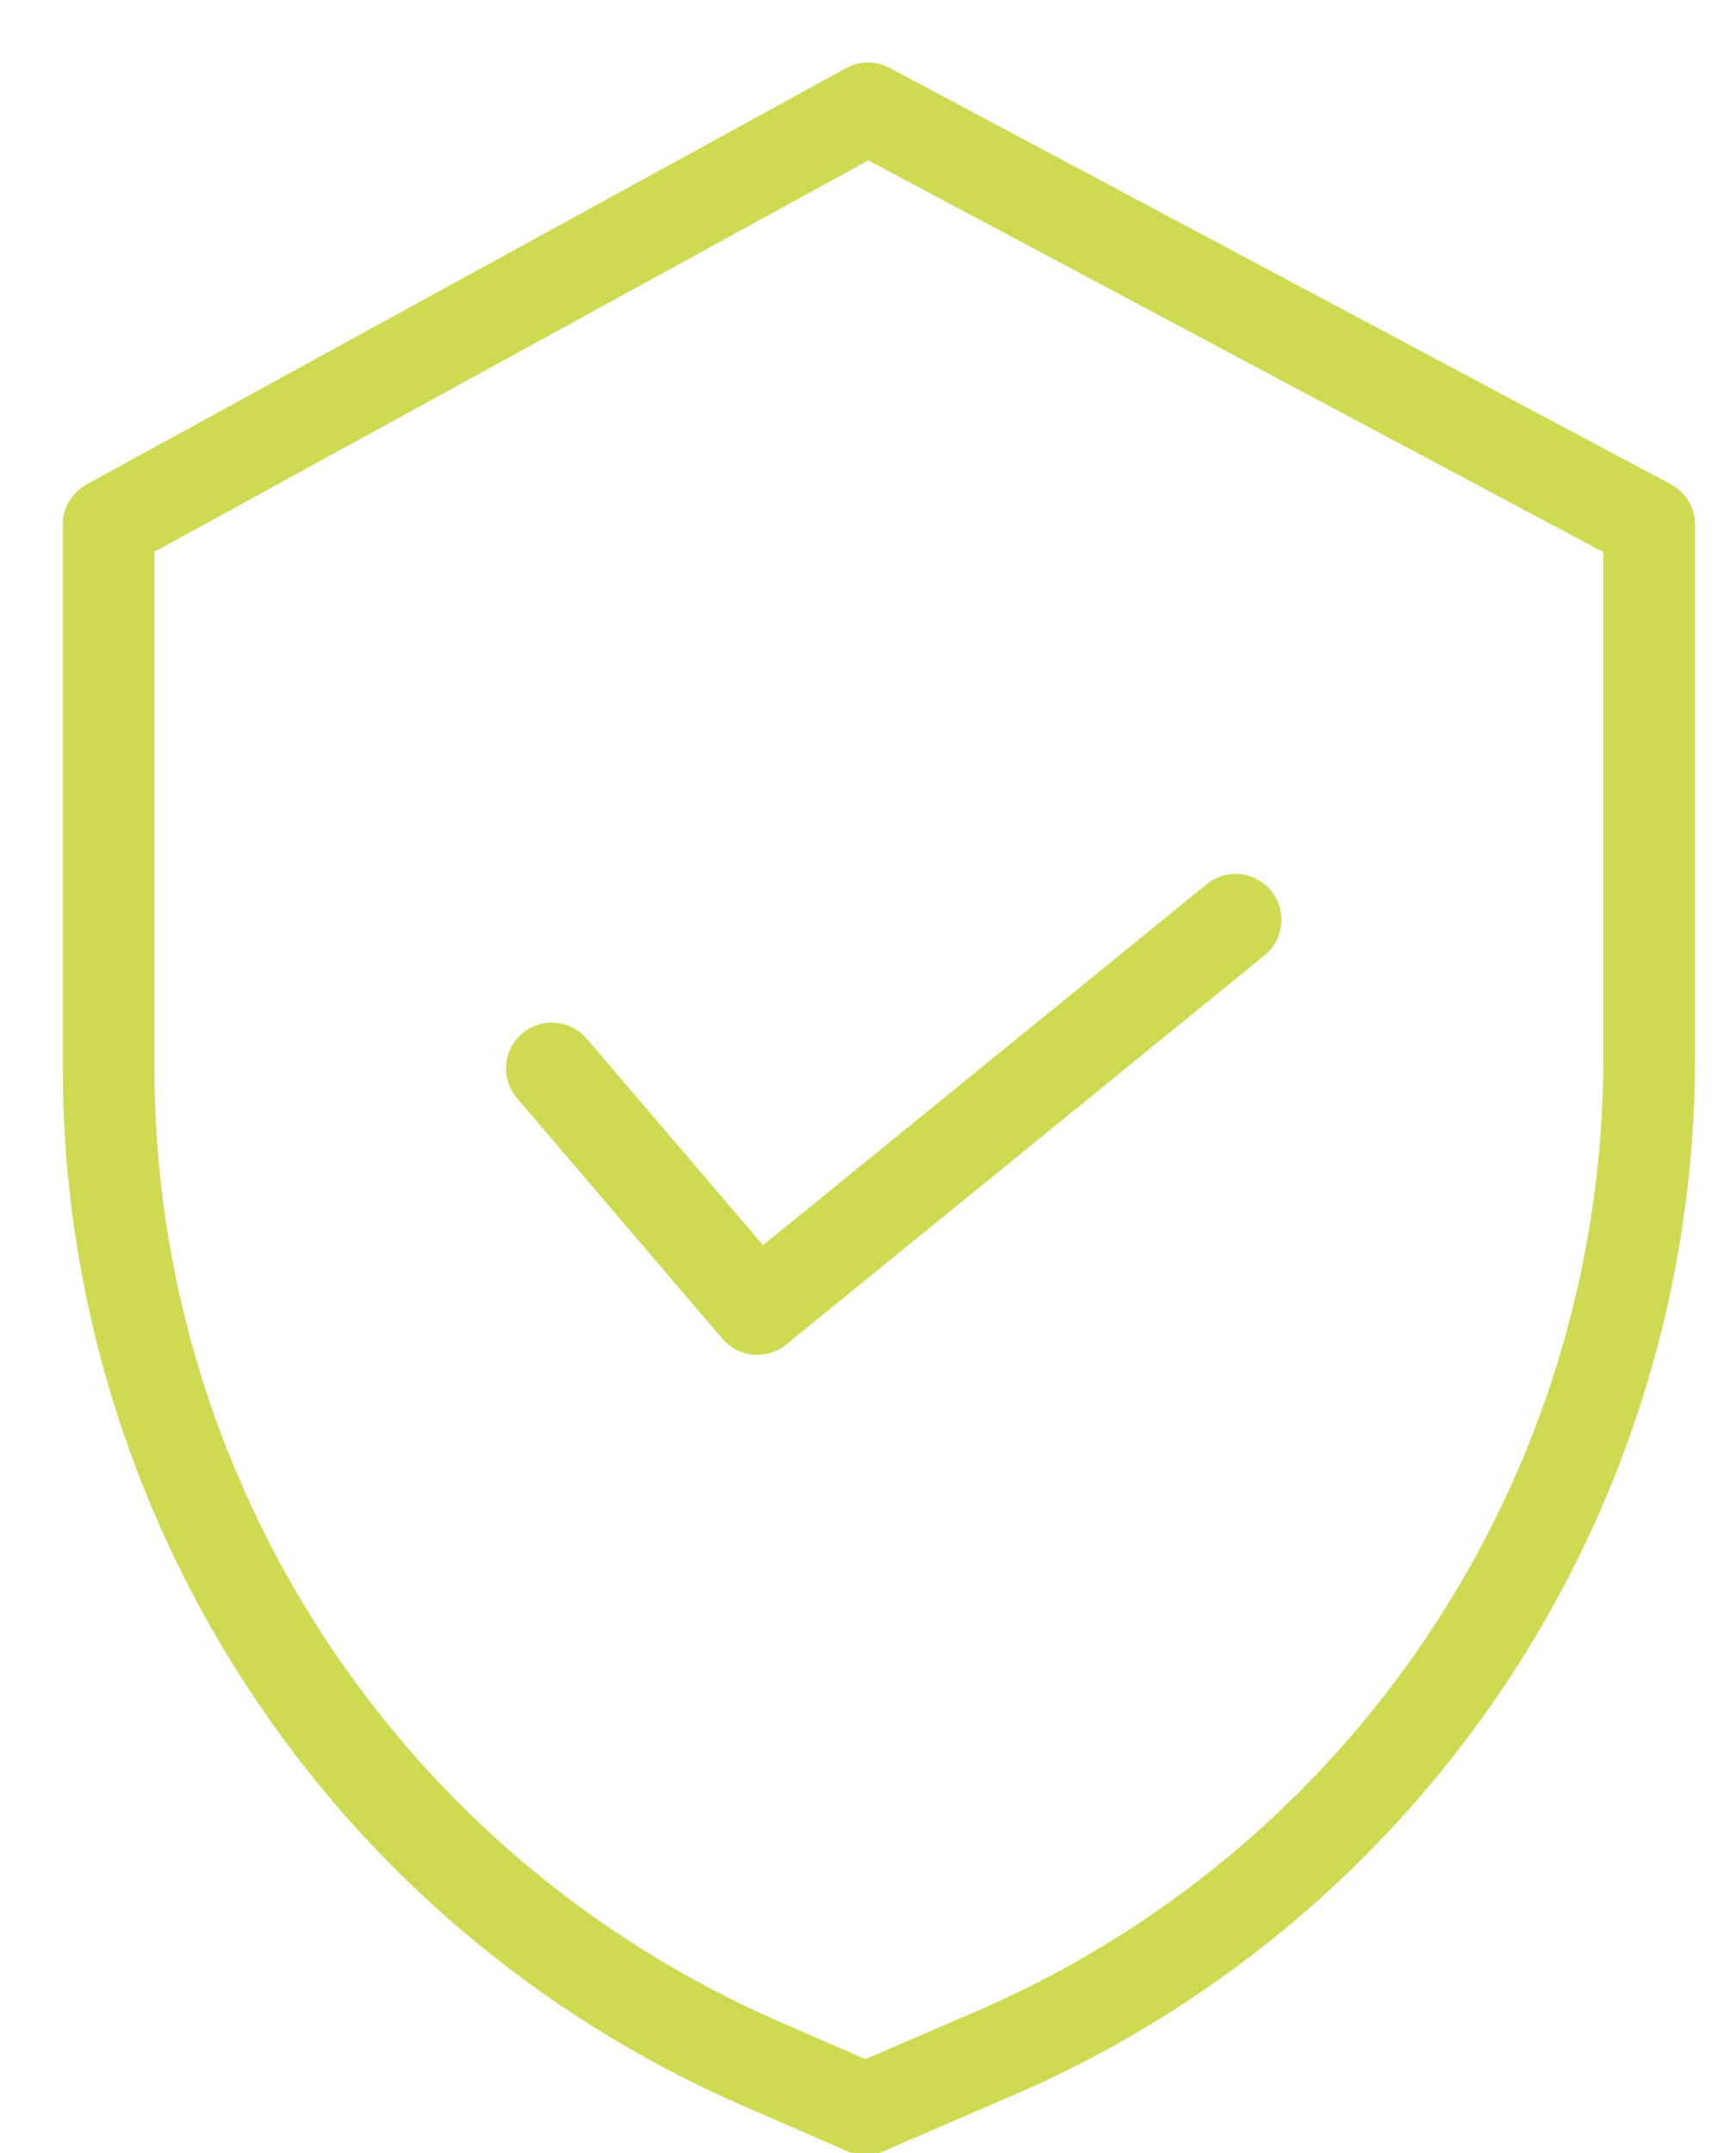 <?xml version="1.0" encoding="UTF-8"?>
<svg width="25px" height="31px" viewBox="0 0 25 31" version="1.1" xmlns="http://www.w3.org/2000/svg" xmlns:xlink="http://www.w3.org/1999/xlink">
    <!-- Generator: Sketch 63.1 (92452) - https://sketch.com -->
    <title>004-security</title>
    <desc>Created with Sketch.</desc>
    <g id="Serveis" stroke="none" stroke-width="1" fill="none" fill-rule="evenodd">
        <g id="Serveis_Escoles_Efebe_v01" transform="translate(-704, -4563)" fill="#CEDA52" stroke="#CEDA52" stroke-width="0.2">
            <g id="004-security" transform="translate(705, 4564)">
                <path d="M23.013,6.06 L11.765,0.066 C11.598,-0.023 11.398,-0.022 11.232,0.069 L0.295,6.063 C0.116,6.161 0.004,6.349 0.004,6.554 L0.004,14.383 C0.011,20.819 3.824,26.642 9.721,29.22 L11.239,29.882 C11.381,29.944 11.543,29.944 11.685,29.883 L13.395,29.144 C19.402,26.621 23.309,20.742 23.31,14.228 L23.31,6.554 C23.31,6.347 23.196,6.157 23.013,6.06 L23.013,6.06 Z M22.19,14.228 C22.188,20.293 18.549,25.766 12.957,28.113 L12.953,28.115 L11.463,28.758 L10.169,28.194 C4.68,25.794 1.13,20.374 1.124,14.383 L1.124,6.886 L11.505,1.196 L22.19,6.89 L22.19,14.228 Z" id="Shape" fill-rule="nonzero"></path>
                <path d="M7.373,14.02 C7.173,13.785 6.819,13.757 6.584,13.958 C6.348,14.159 6.321,14.512 6.522,14.748 L9.48,18.212 C9.677,18.443 10.023,18.474 10.259,18.282 L17.148,12.678 C17.388,12.482 17.424,12.13 17.229,11.89 C17.034,11.65 16.681,11.613 16.441,11.809 L9.976,17.068 L7.373,14.02 Z" id="Path"></path>
            </g>
        </g>
    </g>
</svg>